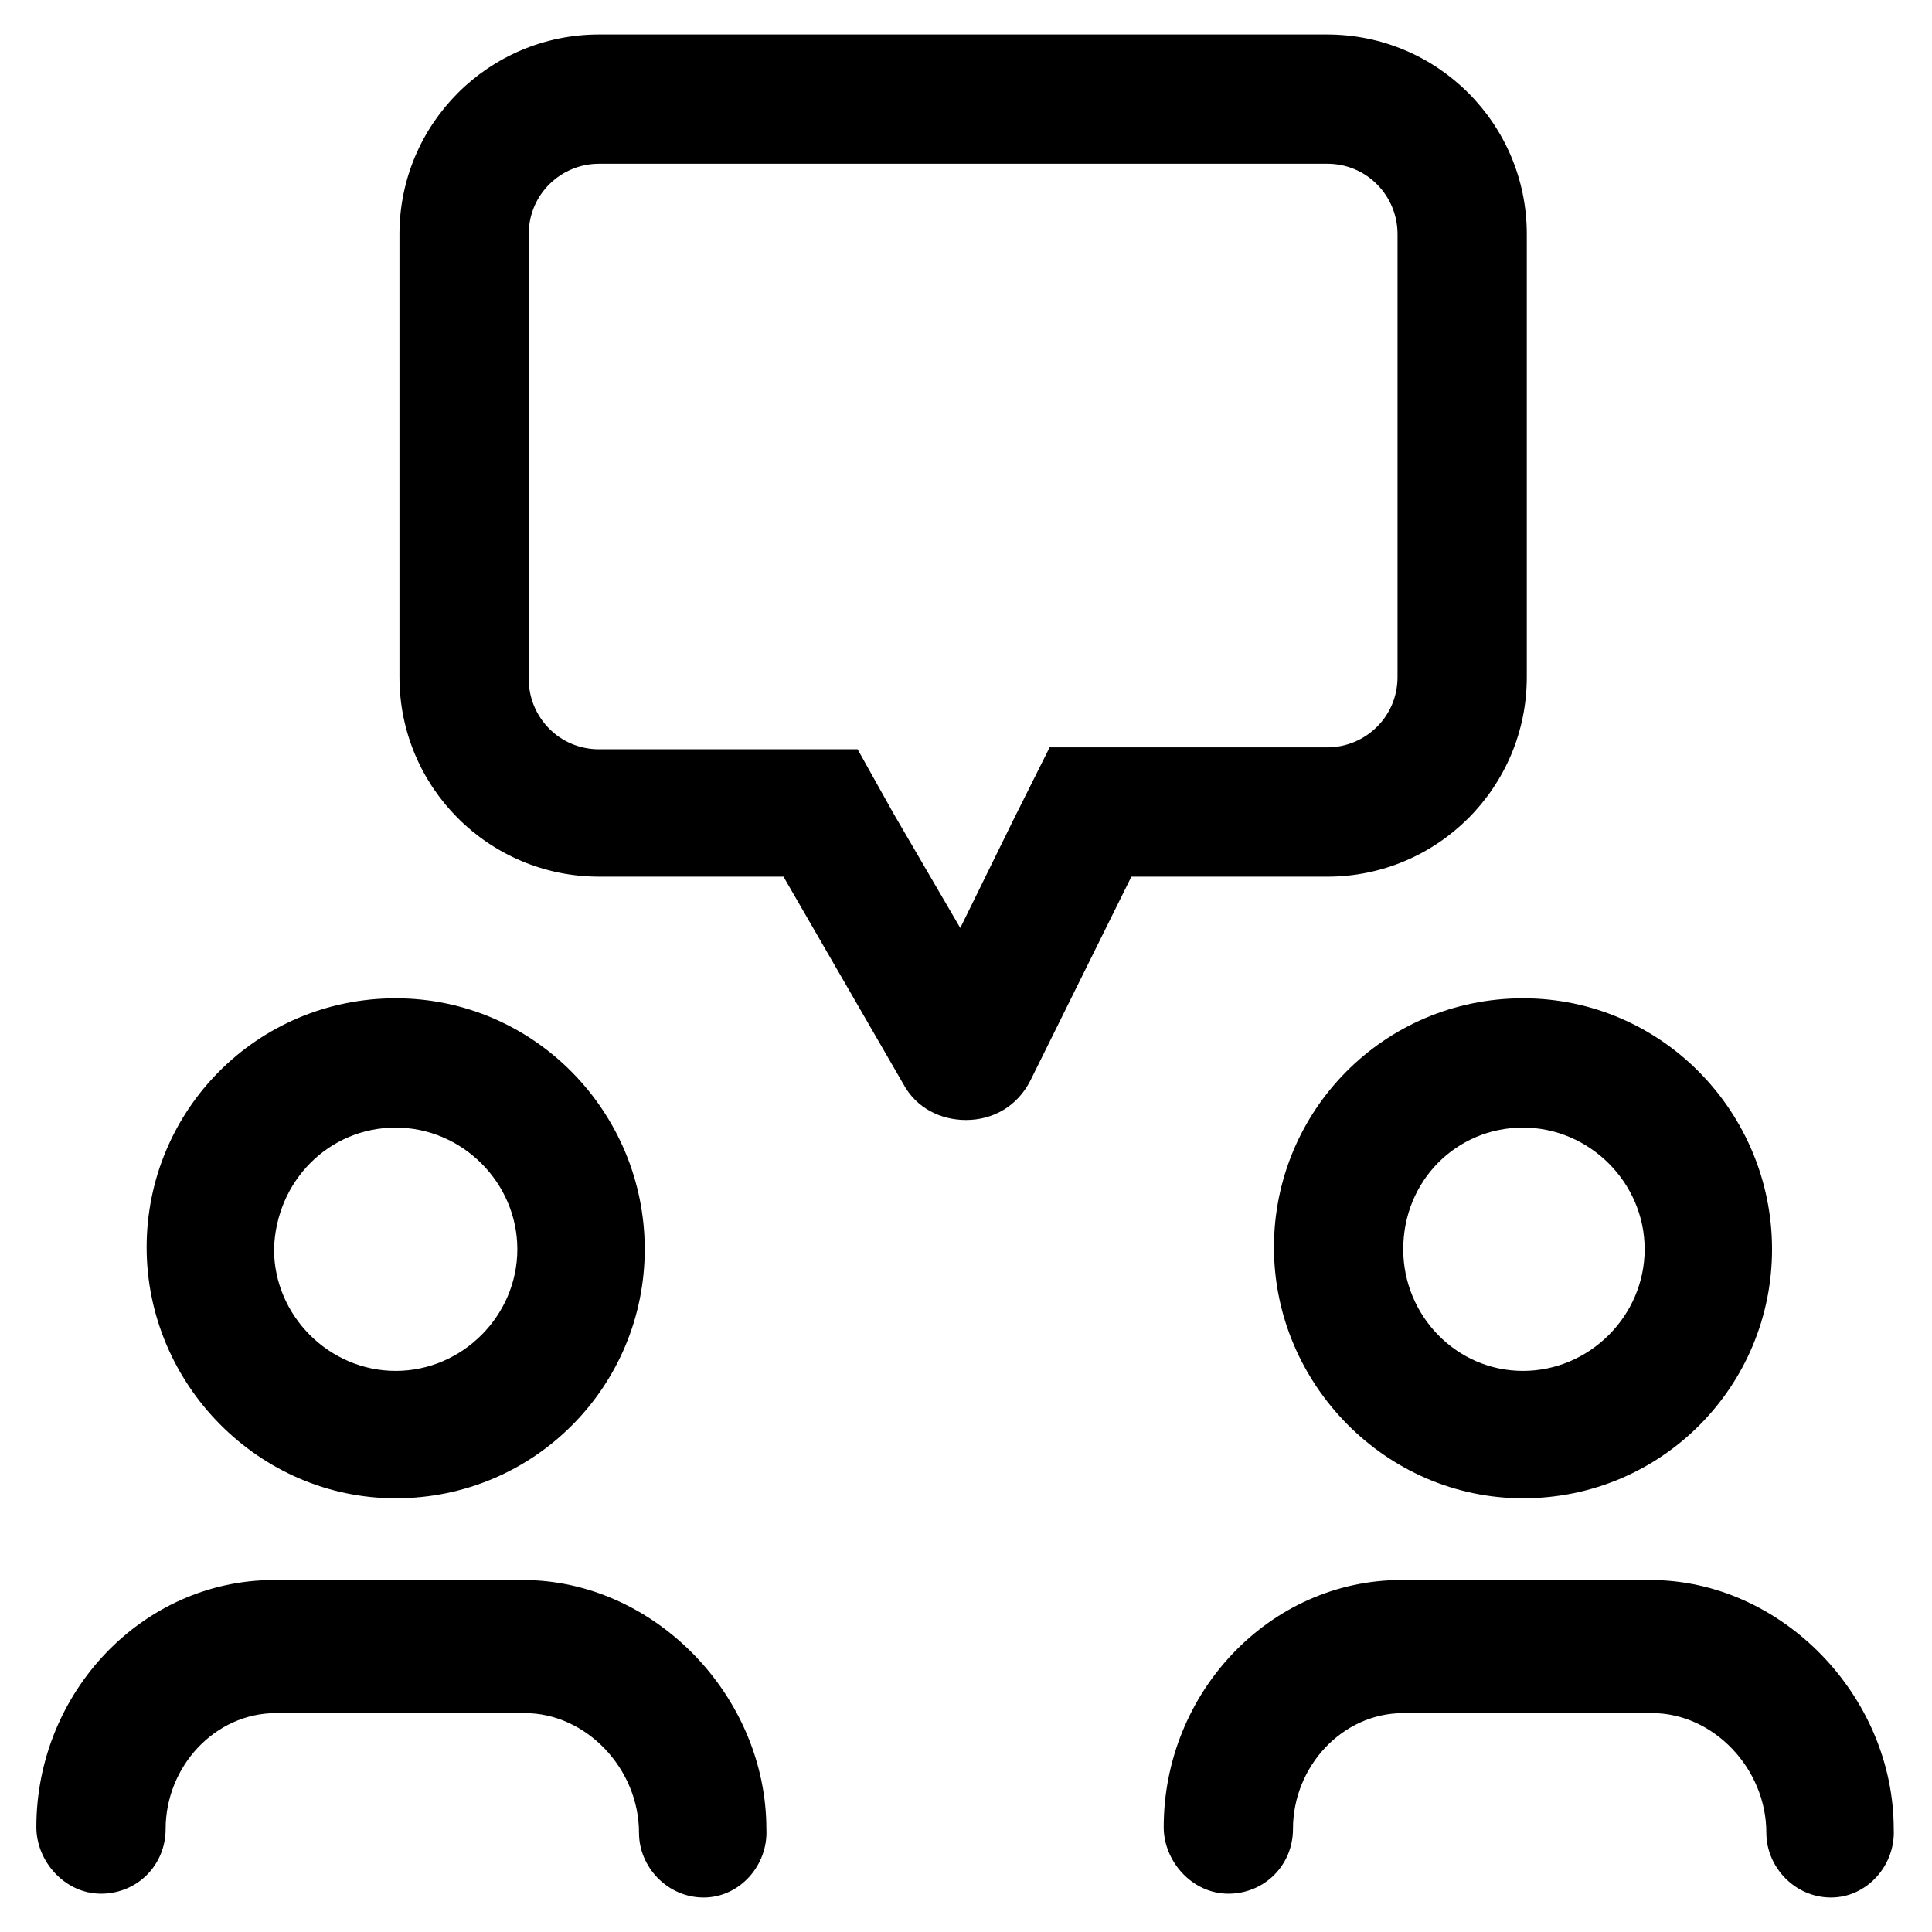 <?xml version="1.0" encoding="UTF-8"?>
<!-- Uploaded to: SVG Repo, www.svgrepo.com, Generator: SVG Repo Mixer Tools -->
<svg fill="#000000" width="800px" height="800px" version="1.1" viewBox="144 144 512 512" xmlns="http://www.w3.org/2000/svg">
 <g>
  <path d="m495.72 187.39c10.578 0 18.641 8.566 18.641 18.641v117.39c0 10.578-8.566 18.641-18.641 18.641h-73.559l-9.574 19.145-14.105 28.719-17.633-30.23-9.574-17.129h-68.52c-10.578 0-18.641-8.566-18.641-18.641l0.004-117.89c0-10.578 8.566-18.641 18.641-18.641h192.96m0-34.258h-192.96c-29.223 0-52.898 23.68-52.898 52.898v117.39c0 29.223 23.68 52.898 52.898 52.898h48.871l31.738 54.914c3.527 6.551 10.078 9.574 16.625 9.574 7.055 0 13.602-3.527 17.129-10.578l26.703-53.906h51.895c29.223 0 52.898-23.68 52.898-52.898v-117.39c0-29.219-23.68-52.898-52.898-52.898z"/>
  <path d="m248.86 442.82c17.633 0 32.242 14.609 32.242 32.242 0 17.633-14.609 32.242-32.242 32.242-17.633 0-32.242-14.609-32.242-32.242 0.504-18.137 14.609-32.242 32.242-32.242m0-34.262c-36.777 0-66 29.727-66 66s29.727 66.504 66 66.504c36.777 0 66-29.727 66-66 0-36.273-29.223-66.504-66-66.504z"/>
  <path d="m330.47 646.86c-9.574 0-17.129-8.062-17.129-17.129 0-17.129-14.105-31.738-30.23-31.738h-65.996c-16.121 0-29.223 14.105-29.223 30.73 0 9.574-7.559 17.129-17.129 17.129-9.574 0-17.129-8.566-17.129-17.633 0-35.77 28.215-65.496 62.977-65.496h66c34.762 0 64.488 30.73 64.488 66 0.5 9.574-7.055 18.137-16.629 18.137z"/>
  <path d="m547.61 442.82c17.633 0 32.242 14.609 32.242 32.242 0 17.633-14.609 32.242-32.242 32.242-17.633 0-31.738-14.609-31.738-32.242 0-18.137 14.105-32.242 31.738-32.242m0-34.262c-36.777 0-66 29.727-66 66 0.004 36.273 29.727 66.504 66 66.504 36.777 0 66-29.727 66-66 0-36.273-29.219-66.504-66-66.504z"/>
  <path d="m629.23 646.86c-9.574 0-17.129-8.062-17.129-17.129 0-17.129-14.105-31.738-30.23-31.738h-65.996c-16.121 0-29.223 14.105-29.223 30.73 0 9.574-7.559 17.129-17.129 17.129-9.574 0-17.129-8.566-17.129-17.633 0-35.77 28.215-65.496 62.977-65.496h66c34.762 0 64.488 30.73 64.488 66 0.504 9.574-7.055 18.137-16.629 18.137z"/>
 </g>
</svg>